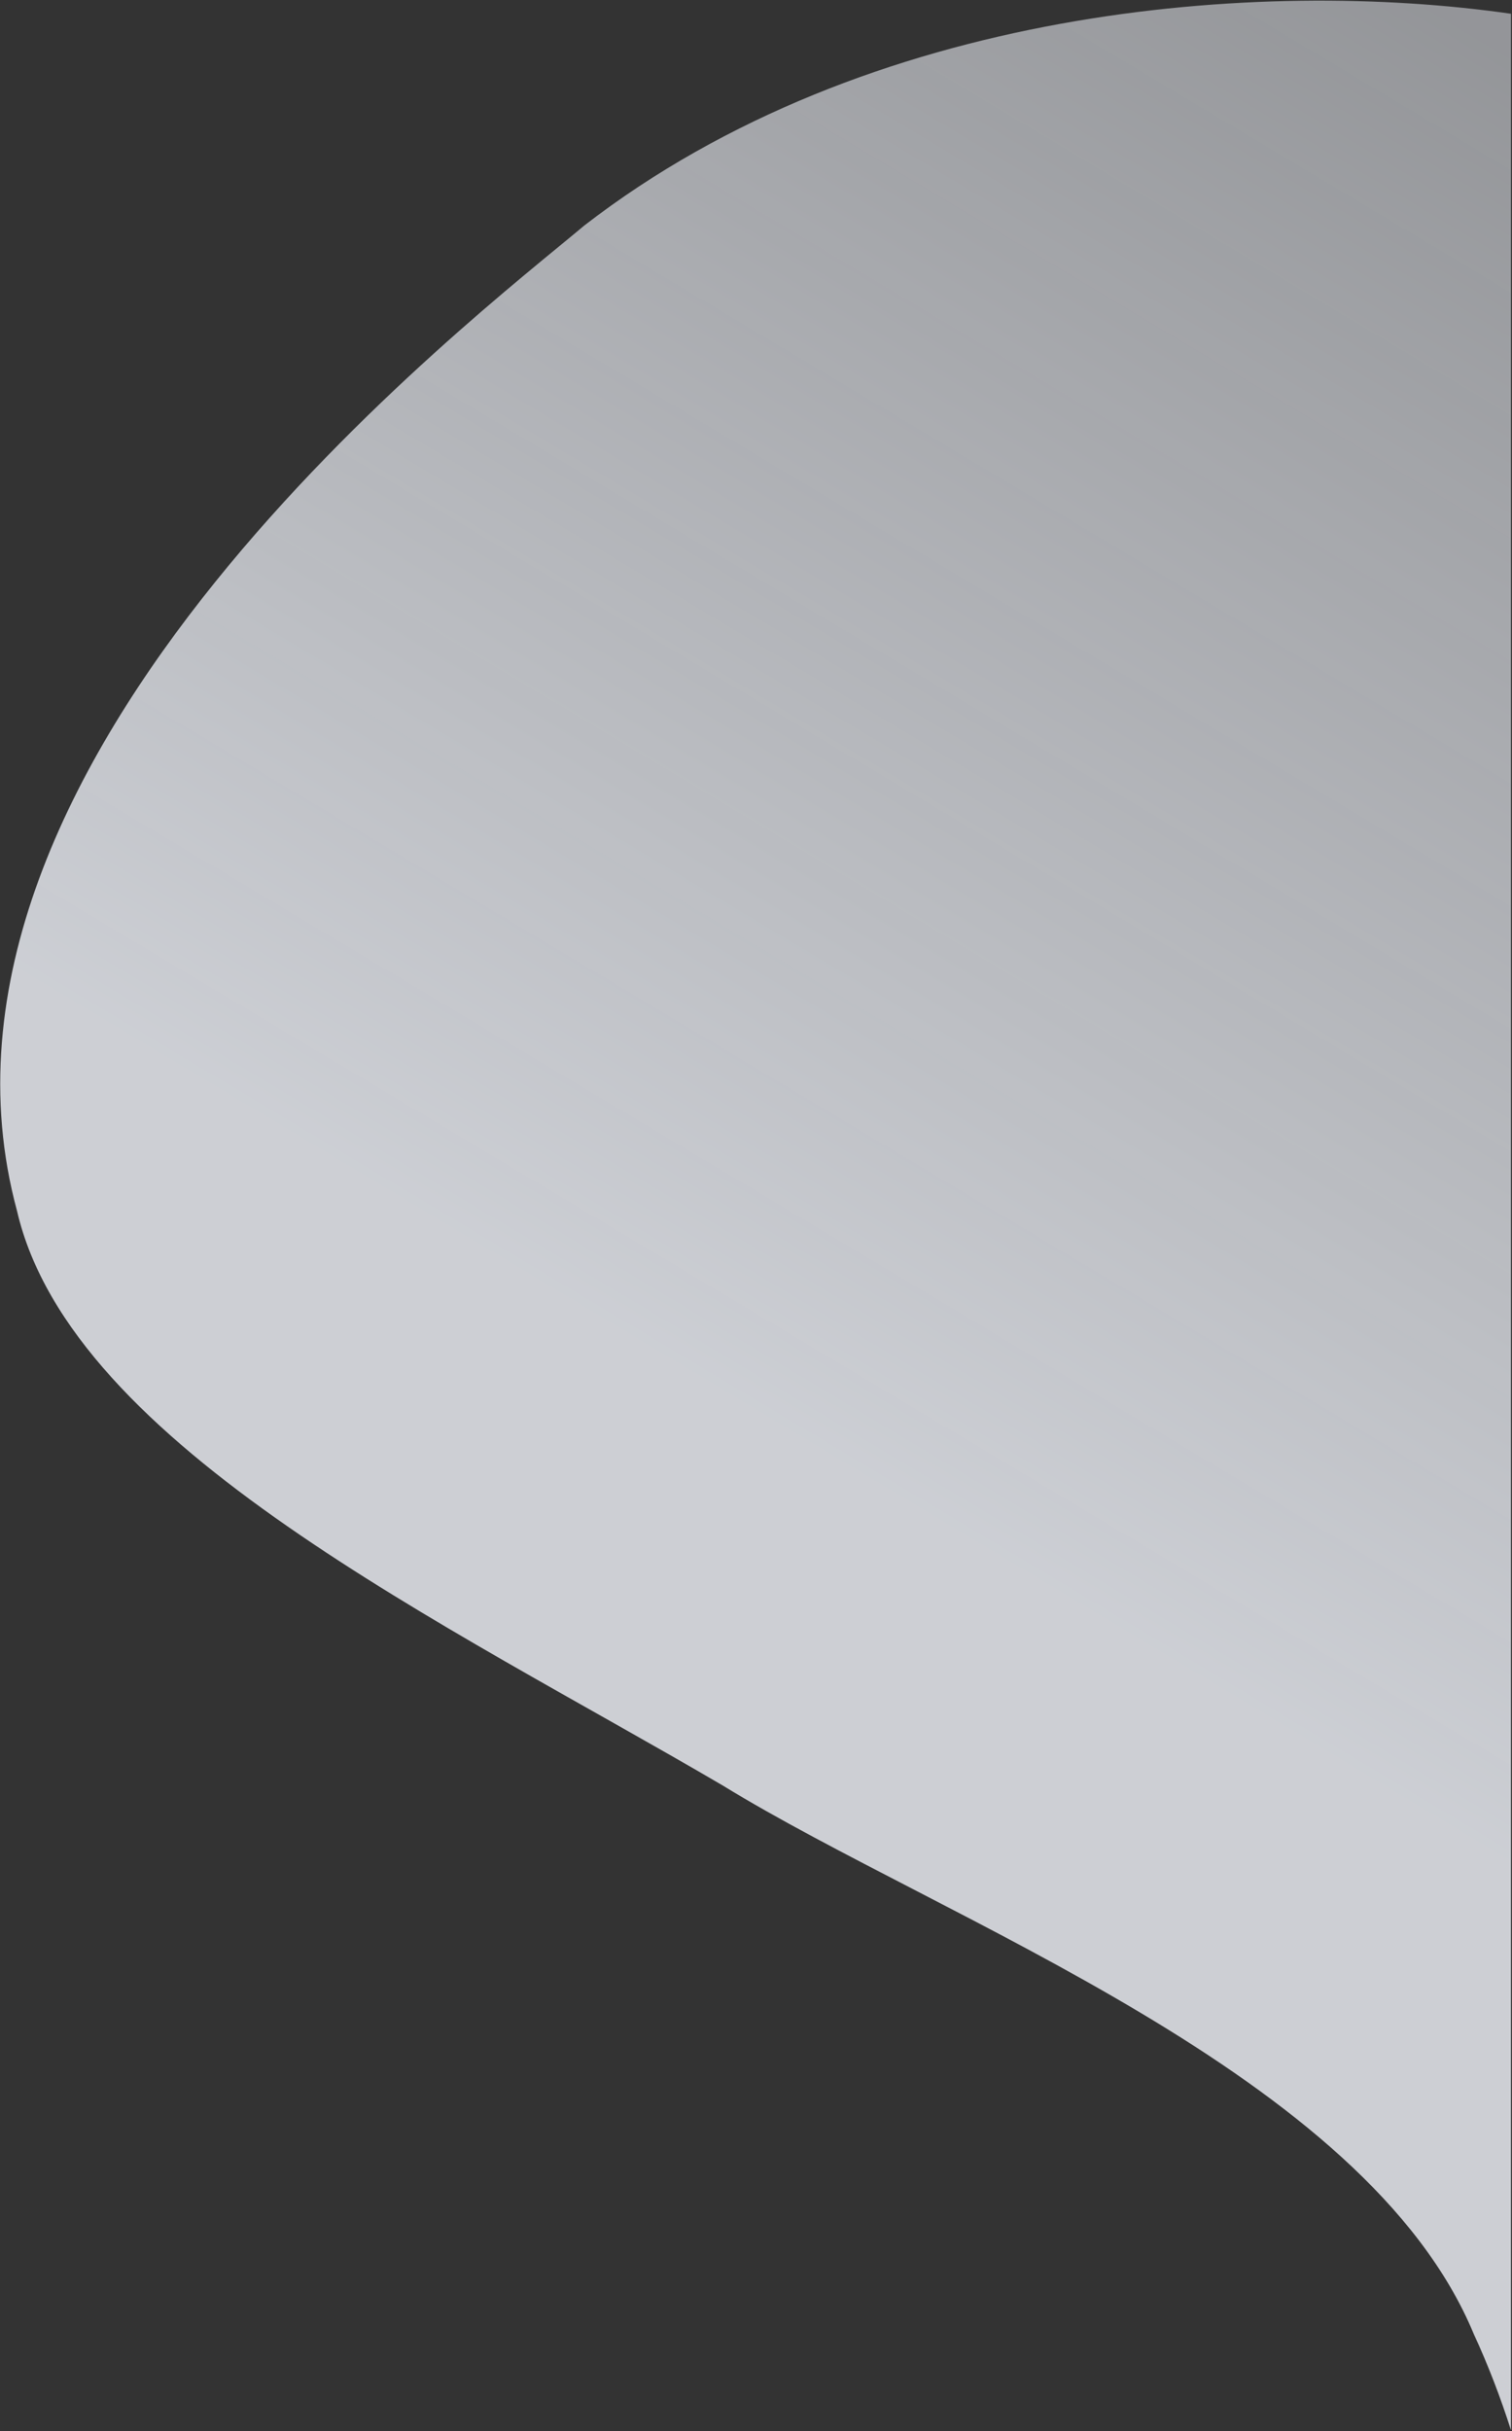 <svg width="736" height="1183" viewBox="0 0 736 1183" fill="none" xmlns="http://www.w3.org/2000/svg">
<rect x="0" y="0" width="736" height="1183" fill="#333333" stroke="none"/>
<path d="M351.768 868.78C218.152 790.439 34.834 704.005 8.28 589.205C-51.331 369.325 232.772 153.278 284.42 109.734C422.568 2.957 613.774 -10.847 735.5 6.698L735.5 1182.49C730.425 1166.61 724.479 1151.05 717.434 1135.8C664.691 1008.65 459.195 934.773 351.768 868.78Z" fill="url(#paint0_linear_3_30)"/>
<defs>
<linearGradient id="paint0_linear_3_30" x1="631.659" y1="-39.089" x2="242.644" y2="611.371" gradientUnits="userSpaceOnUse">
<stop stop-color="#F5F8FF" stop-opacity="0.5"/>
<stop offset="1" stop-color="#F5F8FF" stop-opacity="0.79"/>
</linearGradient>
</defs>
</svg>
